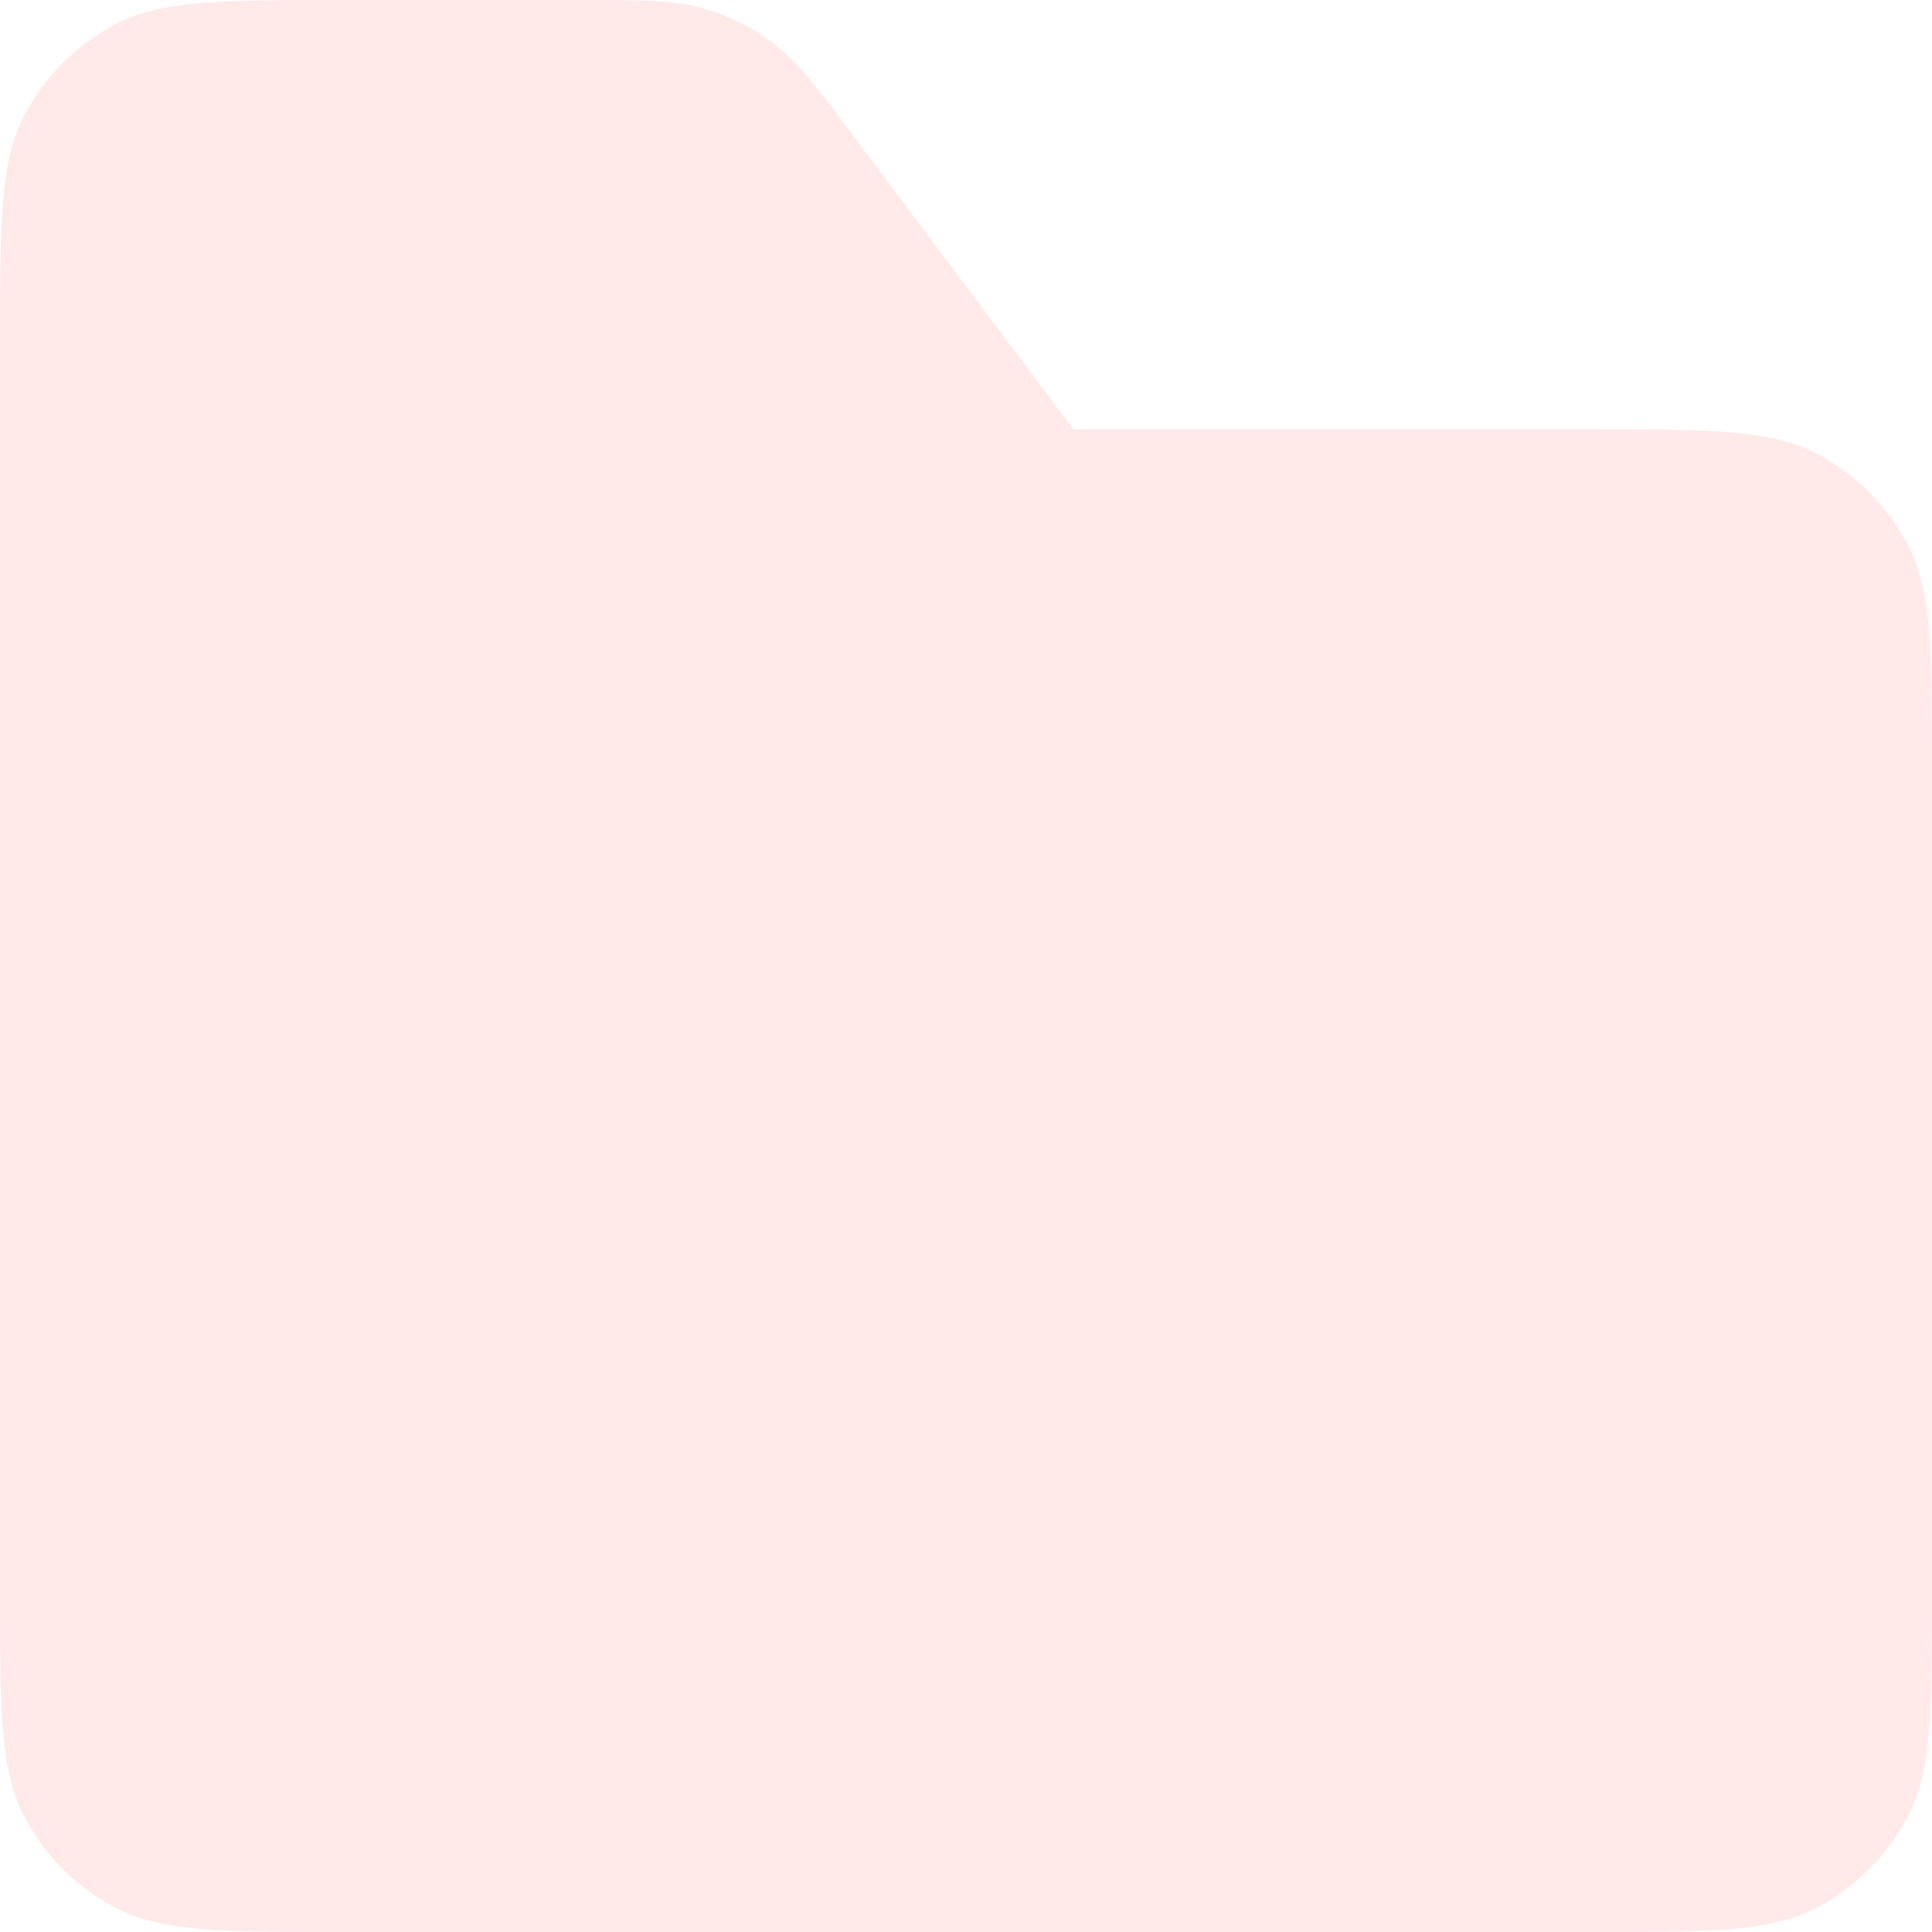 <?xml version="1.0" encoding="utf-8"?>
<svg xmlns="http://www.w3.org/2000/svg" fill="none" height="100%" overflow="visible" preserveAspectRatio="none" style="display: block;" viewBox="0 0 18 18" width="100%">
<path d="M18 14.8V7.2C18 6.08 18 5.52 17.782 5.092C17.59 4.716 17.284 4.41 16.908 4.218C16.48 4 15.92 4 14.8 4H10L7.96 1.28L7.96 1.28C7.608 0.811 7.432 0.576 7.209 0.407C7.011 0.257 6.788 0.145 6.549 0.077C6.28 0 5.987 0 5.4 0H3.2C2.08 0 1.52 0 1.092 0.218C0.716 0.41 0.41 0.716 0.218 1.092C0 1.52 0 2.08 0 3.2V14.8C0 15.92 0 16.48 0.218 16.908C0.41 17.284 0.716 17.59 1.092 17.782C1.52 18 2.08 18 3.2 18H14.8C15.92 18 16.48 18 16.908 17.782C17.284 17.59 17.59 17.284 17.782 16.908C18 16.48 18 15.92 18 14.8Z" fill="#FF4747" id="Fill" opacity="0.12"/>
</svg>
